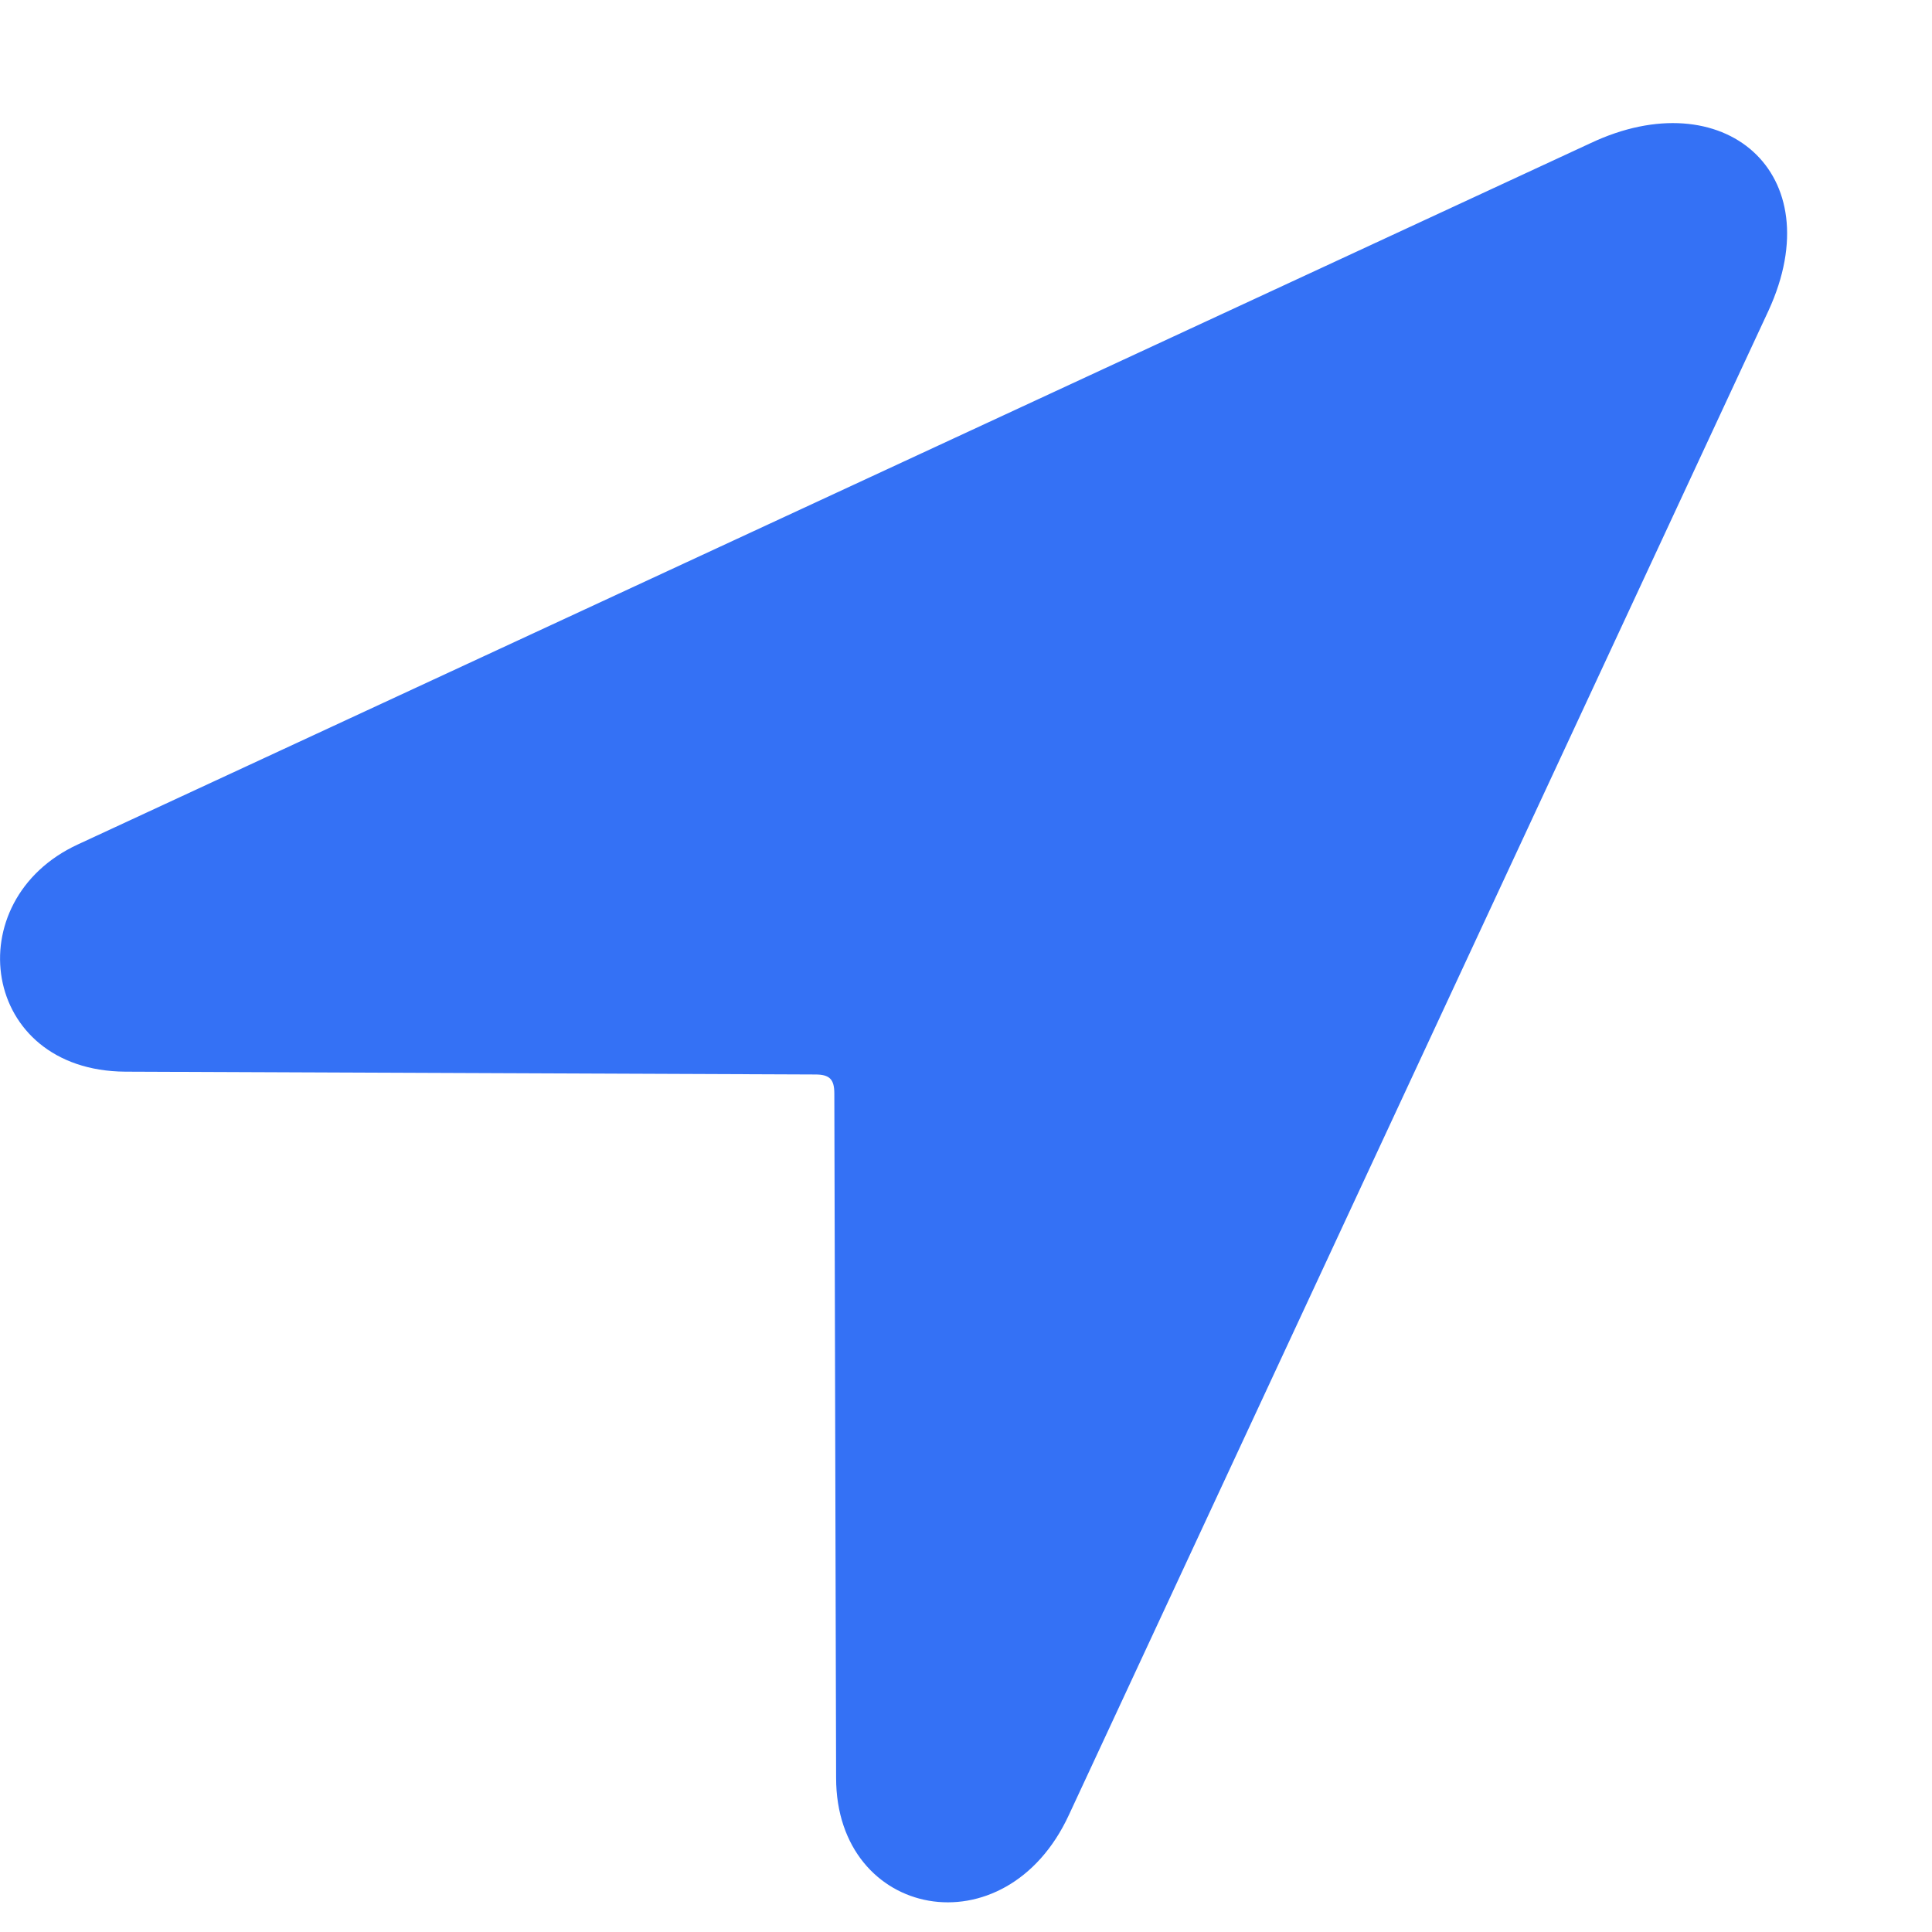 <svg width="13" height="13" viewBox="0 0 13 13" fill="none" xmlns="http://www.w3.org/2000/svg">
<path d="M0.843 7.211L5.486 7.23C5.582 7.23 5.614 7.262 5.614 7.358L5.626 11.963C5.626 12.912 6.767 13.135 7.193 12.211L11.9 2.09C12.327 1.16 11.595 0.542 10.703 0.963L0.524 5.682C-0.291 6.058 -0.132 7.205 0.843 7.211Z" fill="#3471F5"/>
</svg>
